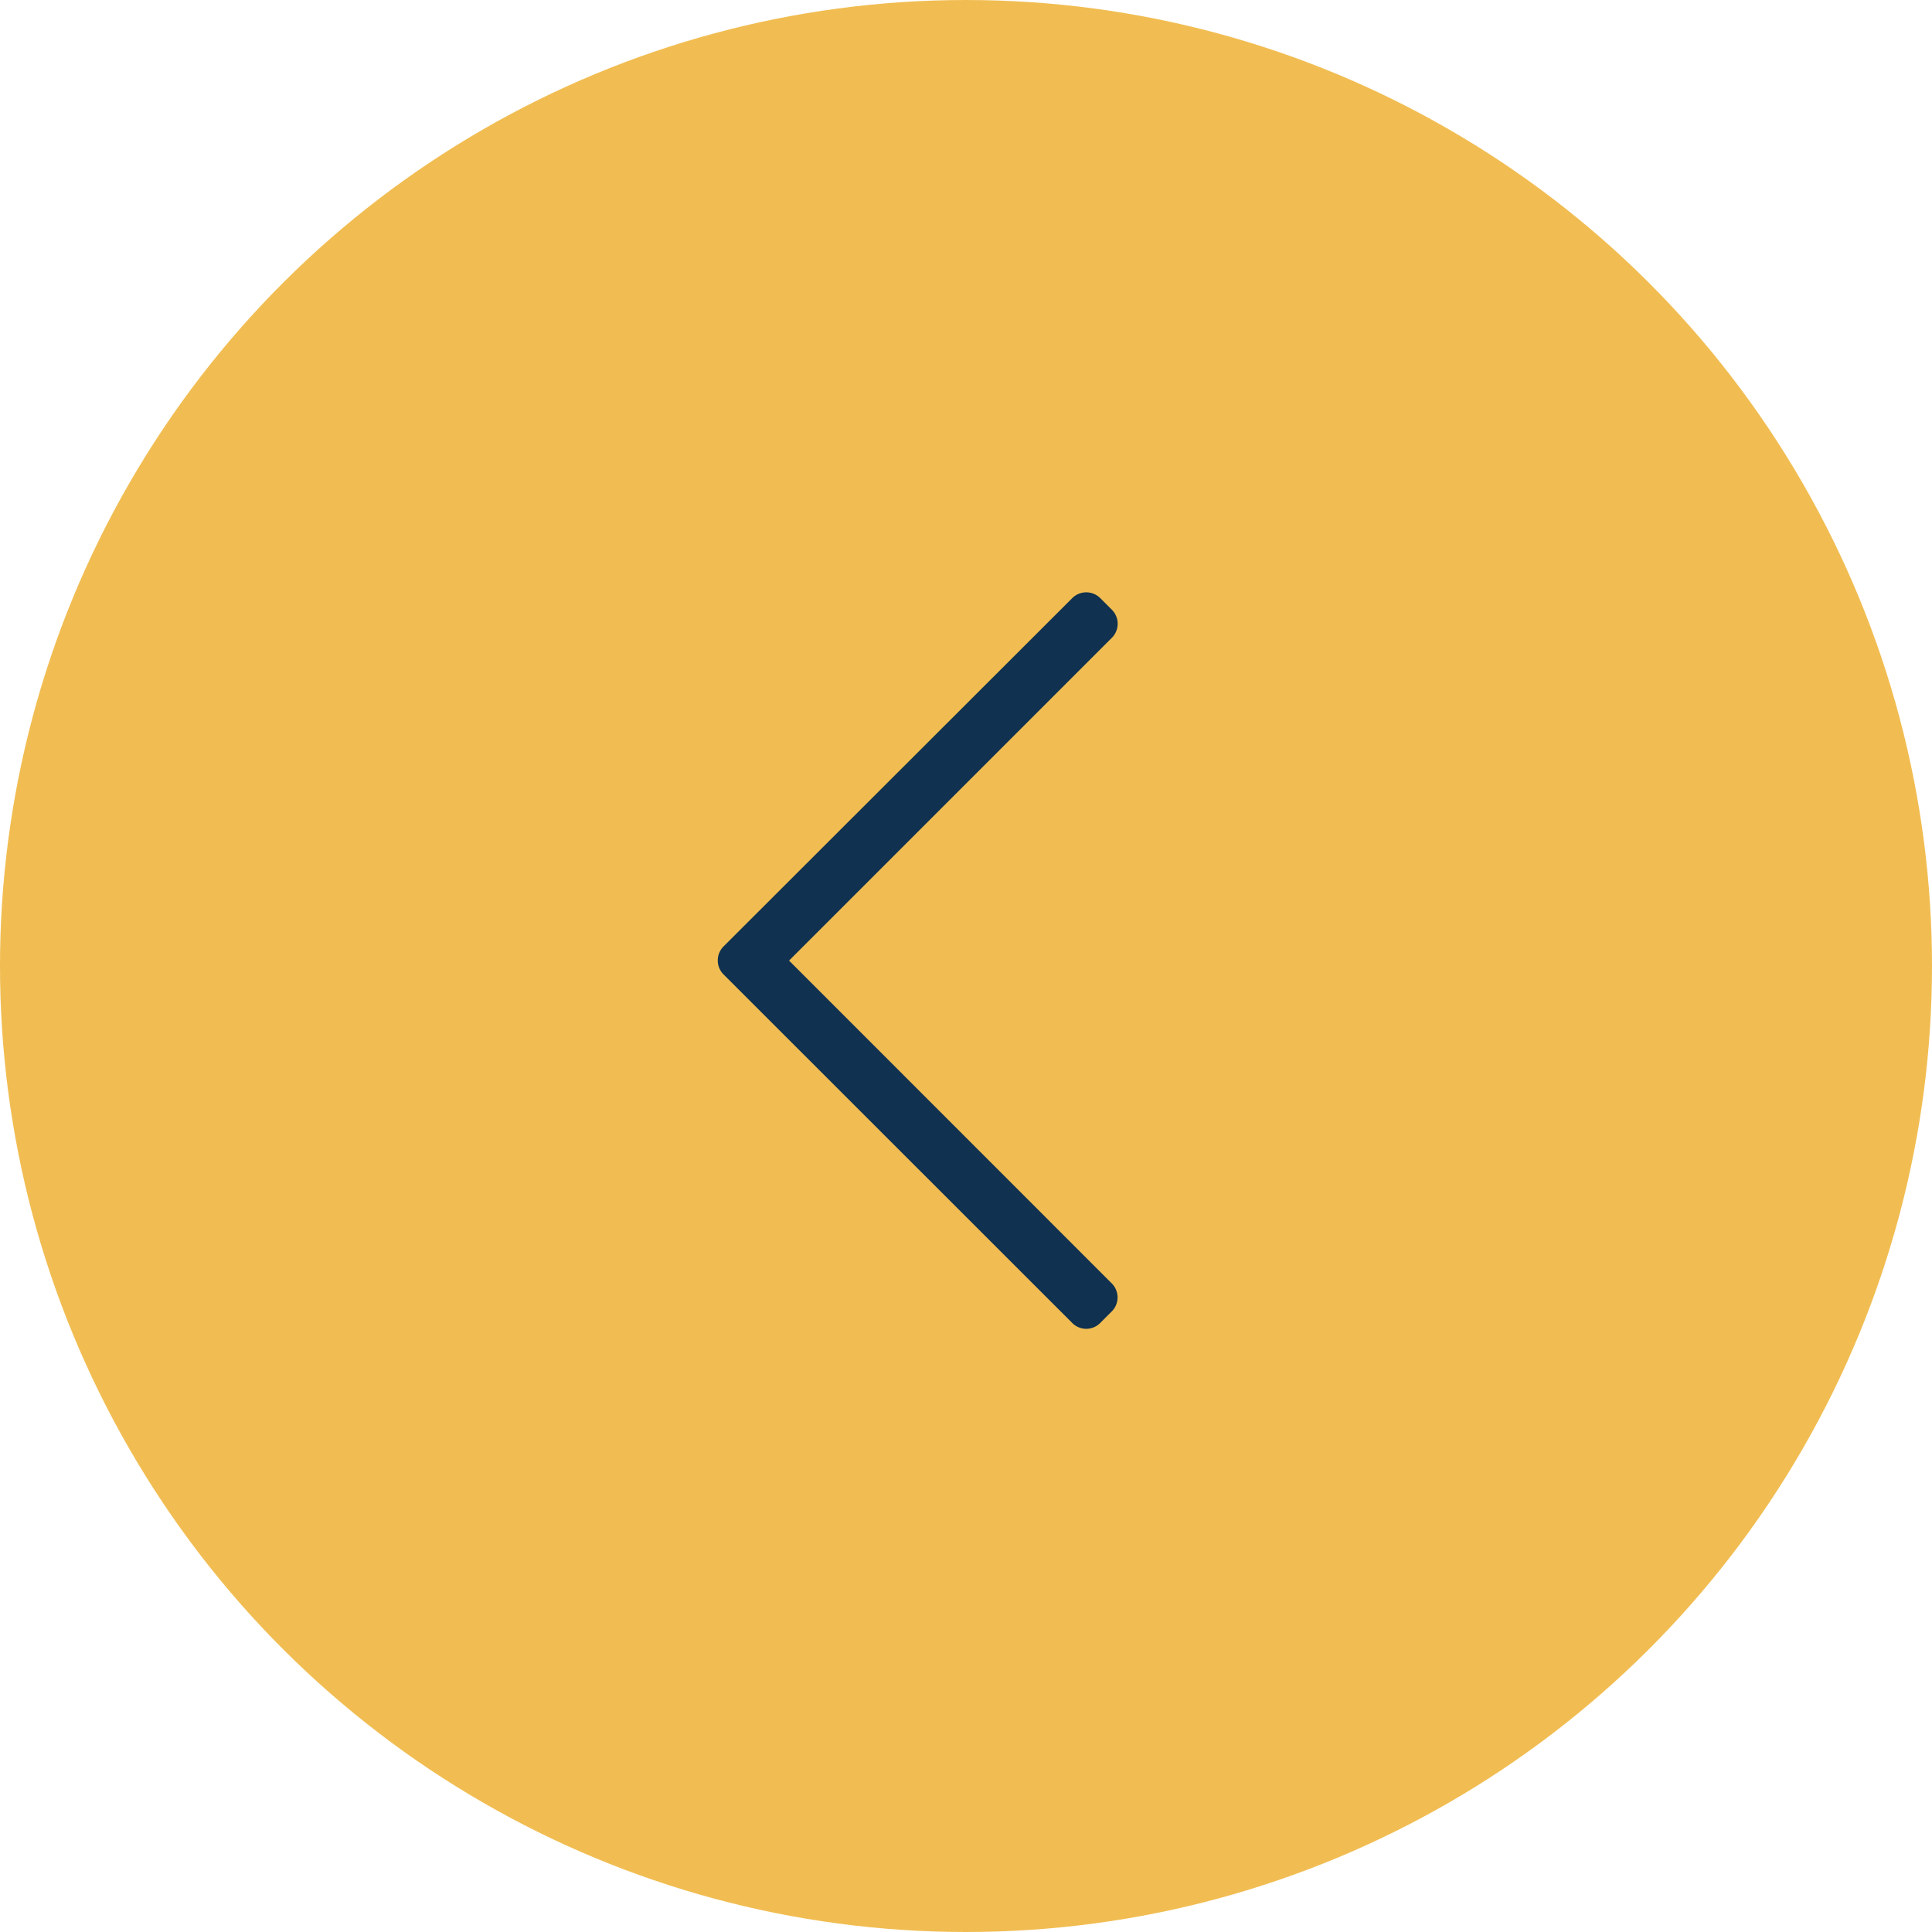 <svg xmlns="http://www.w3.org/2000/svg" width="50" height="50" viewBox="0 0 50 50"><g data-name="Group 1" transform="translate(-1338 -1647)"><circle data-name="Ellipse 3" cx="25" cy="25" r="25" transform="rotate(90 -129.5 1517.5)" fill="#eead27" opacity=".798"/><path d="M1366.472 1681.24l.3-.3a.513.513 0 000-.726l-8.351-8.354 8.354-8.354a.513.513 0 000-.726l-.3-.3a.513.513 0 00-.726 0l-9.023 9.013a.513.513 0 000 .726l9.021 9.017a.509.509 0 00.725.004z" fill="#10314f"/></g></svg>